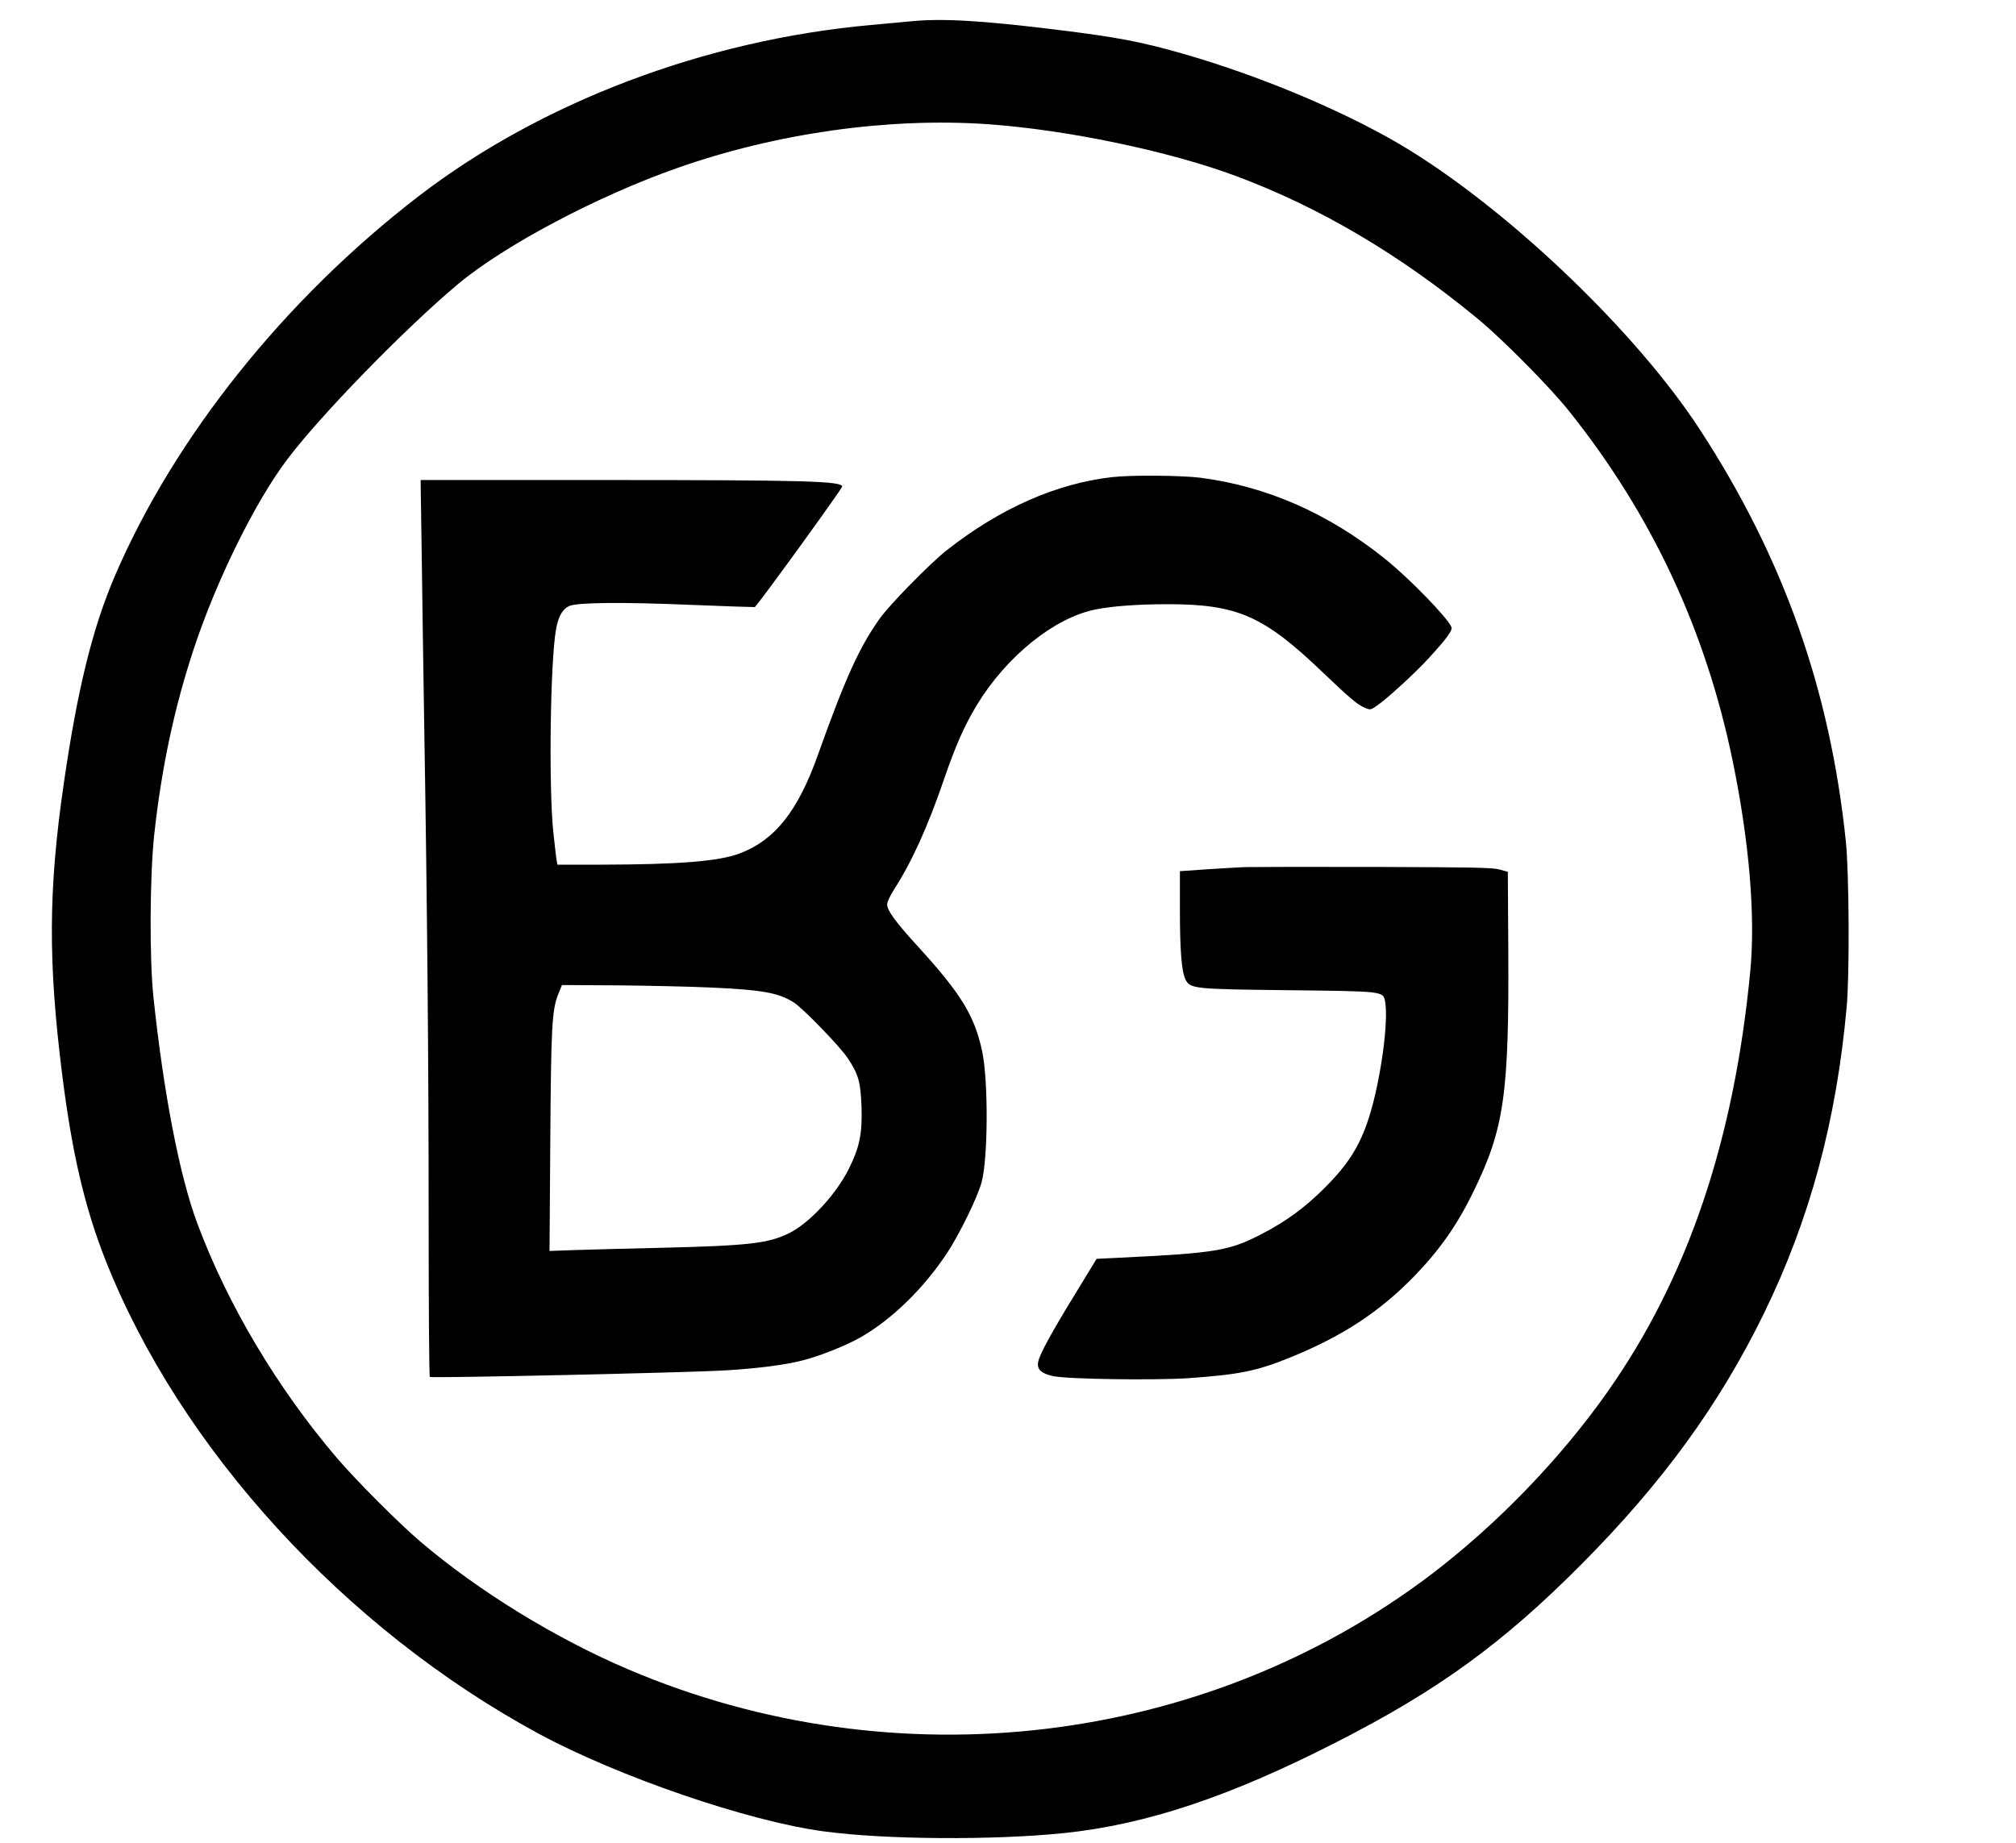 <svg xmlns="http://www.w3.org/2000/svg" width="1774.667" height="1622.667" version="1.0" viewBox="0 0 1331 1217"><path d="M601 14.1c-4.7.5-16.4 1.5-26 2.4-109.5 9.9-217.8 50.9-298.8 113.2-88.1 67.8-161 159-200.3 250.5-14.8 34.5-24.8 75-33.8 137.3-10.2 70.1-10.4 117.8-1 192.5 6.5 51.6 14.8 87.2 28.5 122 49.1 124.4 157.8 243.4 285.9 312.8 52.5 28.4 138.6 58 188.5 64.6 40.7 5.5 112.1 5.9 158.7 1.1 54.2-5.7 108.8-23.9 178.8-59.6 67.6-34.4 110.3-65.3 162.5-117.8 53.3-53.6 91.1-105.4 120.5-165.6 30.3-62 47.9-127 54.7-202.5 2-21.8 1.6-88-.5-109-10.4-100.5-41.2-187.6-96.4-272.3-41-63-122.2-141.3-190.8-184-38.4-23.9-97-48.9-150.4-64.2-28.3-8.1-43.8-11-84.5-16-49.1-6-74.7-7.5-95.6-5.4zM652 82c52.3 3.7 119.6 17.7 163.9 34.2 55.3 20.6 108.2 51.8 159.6 94.2 16.4 13.5 47.9 45.3 60.6 61.3 54.4 68.2 90 144.3 107.8 230.6 11 53.3 15.1 102.4 11.7 138.7-10.7 112.3-41.4 203-94.2 278-31.1 44.3-73.2 87.8-116.6 120.8-149.5 113.4-353.9 137.6-529.8 62.7-48.2-20.5-99-51.7-137.5-84.5-14-11.9-42.2-40.2-54.9-55-39.4-46.1-72.2-101.2-92.3-155-11.7-31.3-22.2-85.5-29-149.5-2.7-25.7-2.4-79.9.5-107.1 4.8-44.2 13.3-84.3 26.3-123.4 14.8-44.7 40.2-96.3 61.3-124.3 21.7-29 78-86.8 113.1-116.2 30.4-25.4 91.8-58 144.5-76.5 65.5-23.1 139.4-33.5 205-29z"/><path d="M734 315.1c-36.9 4.3-73.7 20.6-109 48.3-10.9 8.6-37.6 35.8-44.2 45.1-13.6 19.2-22.7 39.3-40.8 90-13.2 37.2-28.5 56.4-51.7 65.1-13.7 5.2-40.1 7.3-91.5 7.4H368l-.4-2.3c-.3-1.2-1.3-9.9-2.3-19.2-3.1-30-2-112.8 1.8-133.9 1.5-8.6 4.3-13.4 8.7-15.4 5.7-2.4 34.8-2.7 81.9-.7 22.2.9 40.6 1.5 40.7 1.4 6.3-7.3 57.6-78.2 57.6-79.6 0-3.6-25.5-4.3-156.4-4.3H277.7l.7 47.7c.3 26.3 1.1 75.5 1.6 109.3 2.1 126.3 3 229.5 3 330.7 0 57.3.3 104.4.8 104.6 1.6.9 173.6-2.9 196.2-4.4 20.9-1.3 38.6-3.6 49.8-6.5 11.5-2.9 28.8-9.8 38.6-15.4 20.7-11.9 41.8-32.5 57.3-56.2 7.9-12.1 19.5-35.8 22.3-45.8 4.3-15.4 4.6-66.5.5-86.4-4.9-23.5-13.8-38.2-42.5-69.6-14.9-16.3-20.3-23.8-20.3-27.8 0-1.5 2-5.8 4.5-9.7 11.9-18.5 22.4-41.7 33.2-73.3 7.5-21.9 13.6-35.6 21.7-48.9 19.5-31.9 50.7-57.1 77.6-62.7 10.9-2.3 28.4-3.6 48.3-3.6 46 0 63.4 7.7 102.5 45.2 18 17.2 22.8 21.2 27.8 23.3 3.3 1.4 3.7 1.3 7.5-1.3 6.5-4.3 25.7-21.9 34.6-31.7 11.5-12.5 15.7-18.2 14.9-20.3-2.2-5.9-27.9-32.4-44.3-45.5-37.3-29.8-77.7-47.5-121.3-53.2-12.9-1.6-45.8-1.9-58.7-.4zm-265.6 337c34.8 1.5 45.6 3.5 55.7 9.9 6.3 4.1 30.4 29 35.6 36.8 7.1 10.7 8.5 15.7 9.1 32.3.5 17.6-1.2 26.2-8.3 40.6-8.3 16.8-26.1 36.1-39.6 42.7-13.7 6.7-26.3 8.2-83.8 9.6-22.4.5-48.2 1.2-57.5 1.5l-16.8.6.5-71.3c.5-76.4 1.1-87.9 5.2-98.1l2.5-6.2 36.8.2c20.2.2 47.5.8 60.6 1.4z"/><path d="M822 572.6c-4.7.2-16.3.9-25.7 1.5l-17.3 1.2v25.6c0 26.8 1.1 40.4 3.6 45.7 3 6.4 5.2 6.6 67.9 7.3 62.6.7 62.6.7 63.9 7.1 2.6 13.1-2.9 52.9-10.6 77-6 18.7-13.6 30.8-29.3 46.5-12.8 12.8-25.4 22.1-41.5 30.4-21.6 11.2-30.3 12.6-94.7 15.7l-14.3.7-14.7 24.1c-15.5 25.3-23 39.1-23.9 44.1-.9 4.7 2 7.5 9.7 9.2 8.9 2.1 67.1 2.9 89.7 1.4 33.6-2.4 45-4.7 67.1-13.7 34.2-13.9 58.7-29.9 81.7-53.5 17-17.6 28.5-33.9 39.4-56.4 20.1-41.2 23.4-64.1 22.8-160.4l-.3-50.4-5.5-1.5c-4.6-1.3-17.9-1.5-82.5-1.7-42.3-.1-80.8 0-85.5.1z"/></svg>